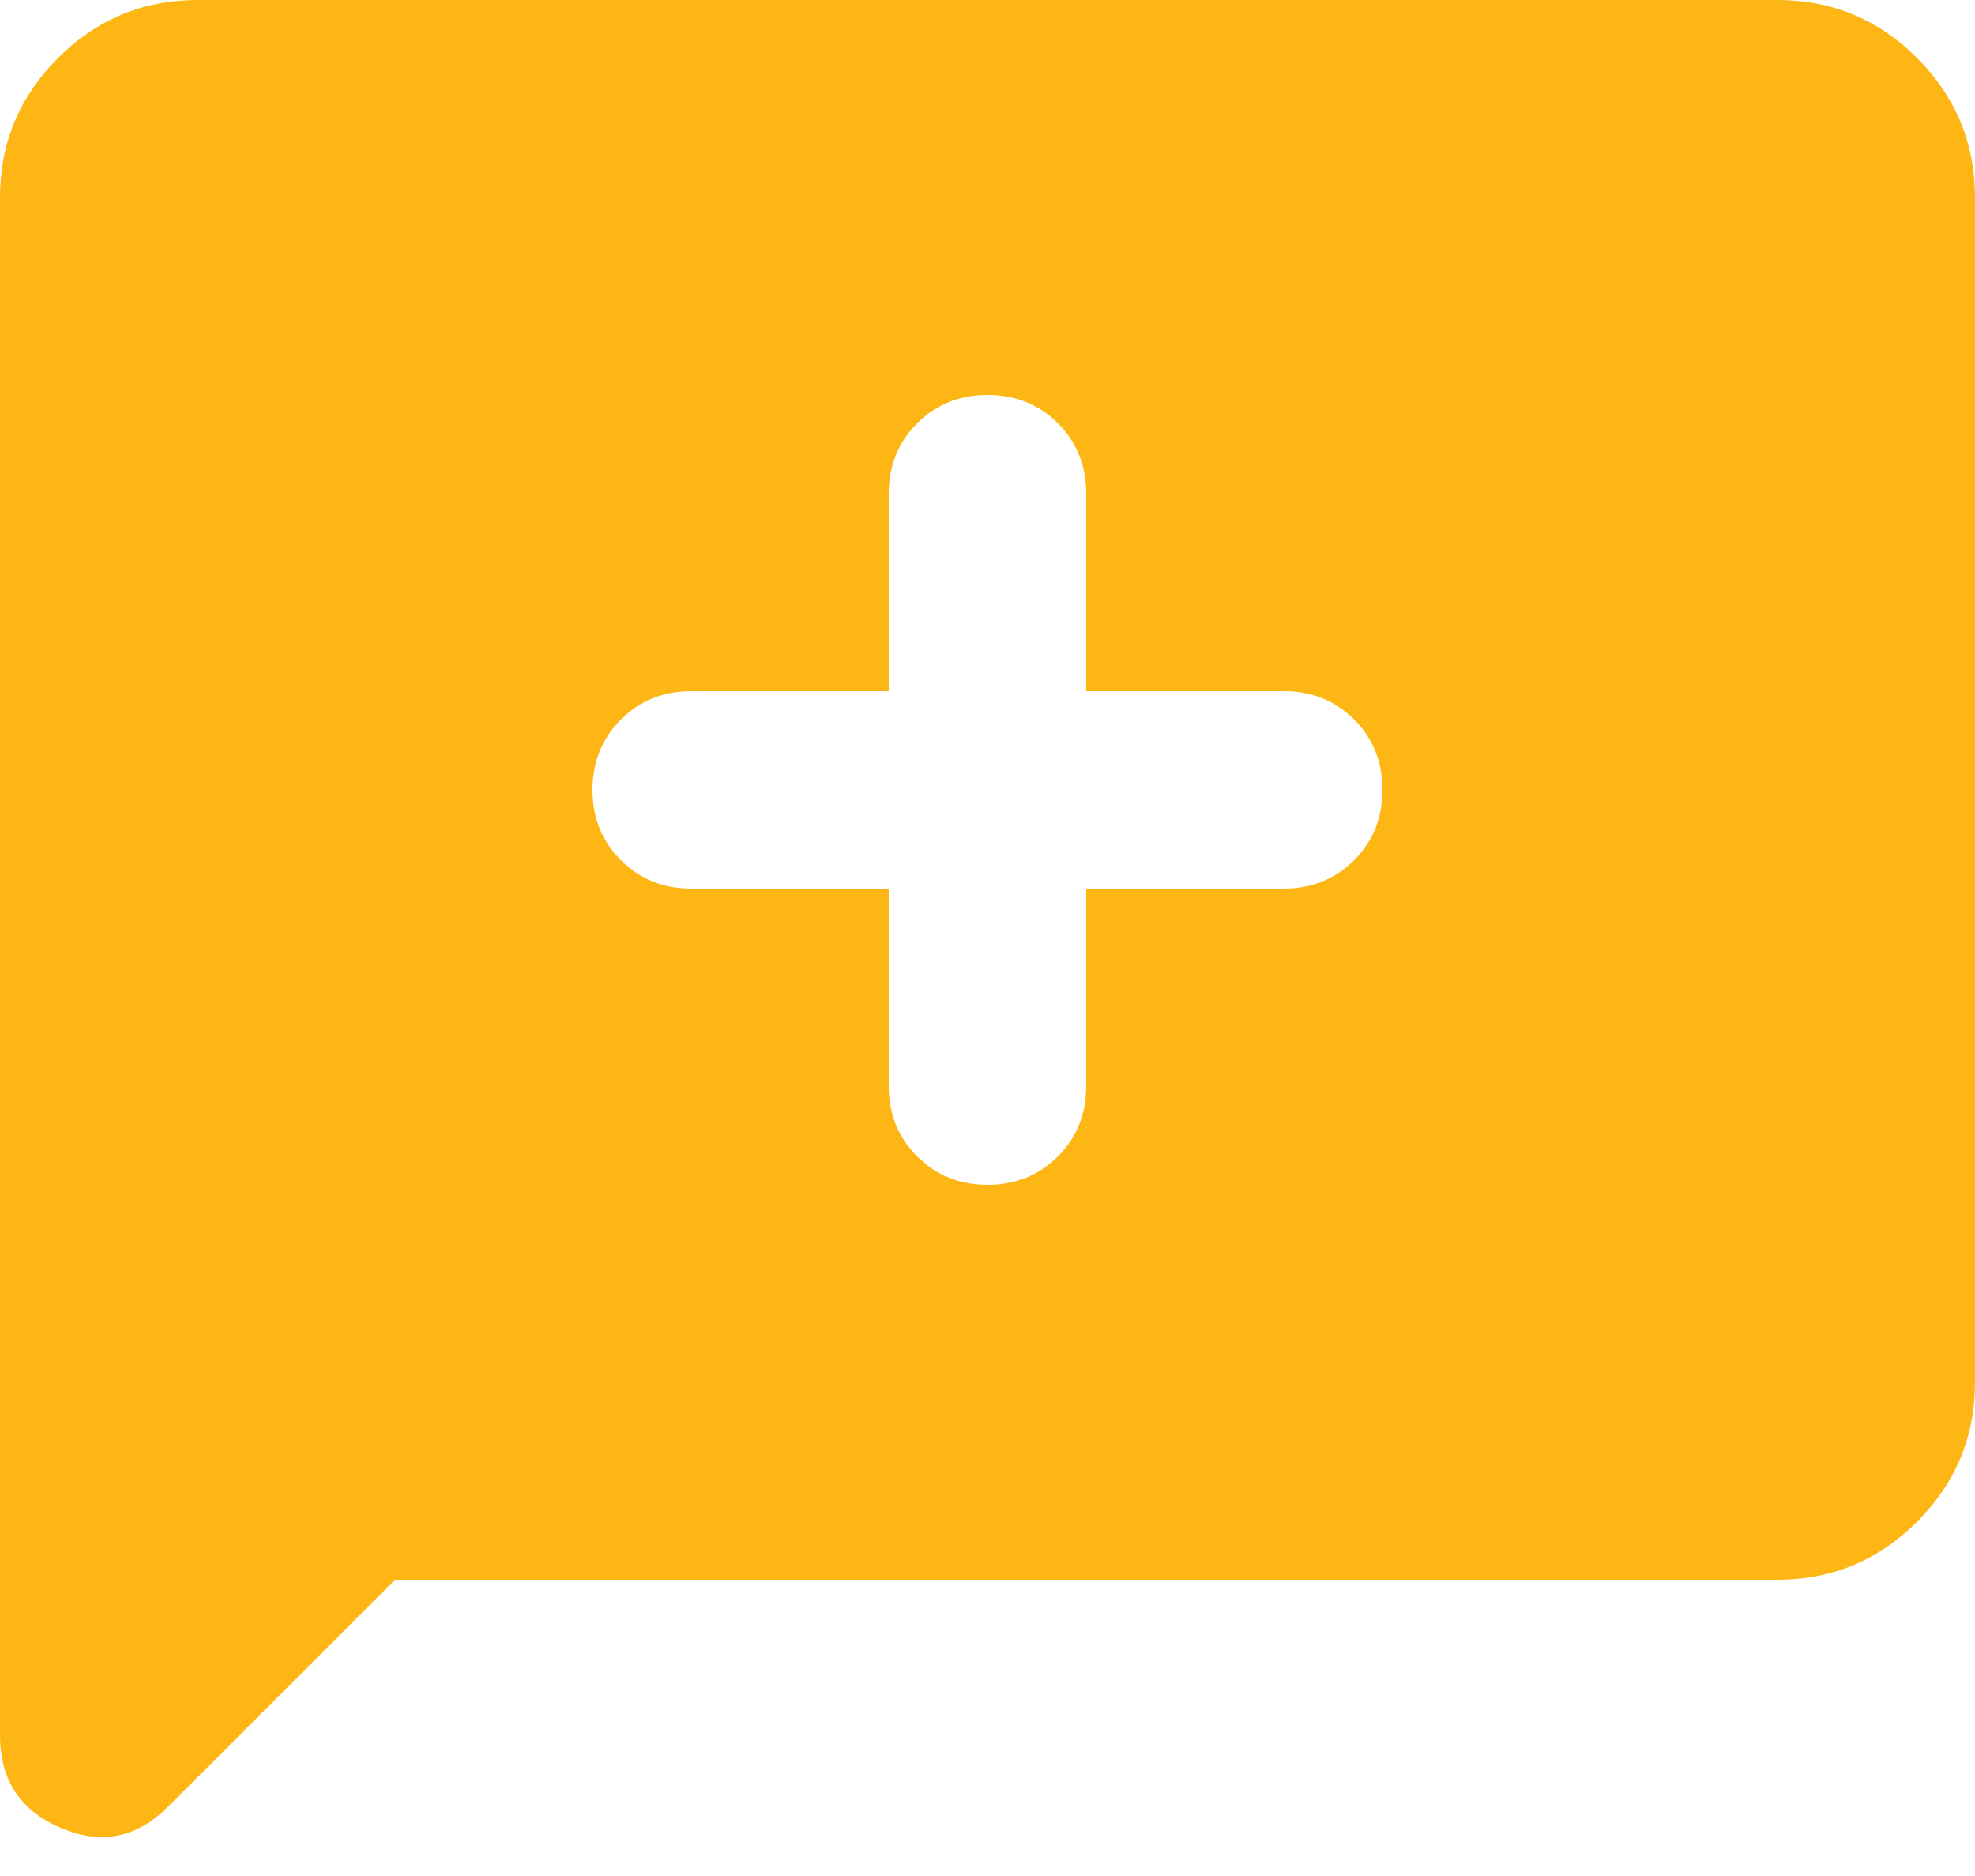 <svg width="20" height="19" viewBox="0 0 20 19" fill="none" xmlns="http://www.w3.org/2000/svg">
<path d="M10 12C10.283 12 10.521 11.904 10.713 11.712C10.904 11.521 11 11.283 11 11V9H13C13.283 9 13.521 8.904 13.713 8.712C13.904 8.521 14 8.283 14 8C14 7.717 13.904 7.479 13.713 7.287C13.521 7.096 13.283 7 13 7H11V5C11 4.717 10.904 4.479 10.713 4.287C10.521 4.096 10.283 4 10 4C9.717 4 9.479 4.096 9.288 4.287C9.096 4.479 9 4.717 9 5V7H7C6.717 7 6.479 7.096 6.288 7.287C6.096 7.479 6 7.717 6 8C6 8.283 6.096 8.521 6.288 8.712C6.479 8.904 6.717 9 7 9H9V11C9 11.283 9.096 11.521 9.288 11.712C9.479 11.904 9.717 12 10 12ZM0 17.575V2C0 1.45 0.196 0.979 0.588 0.587C0.979 0.196 1.45 0 2 0H18C18.55 0 19.021 0.196 19.413 0.587C19.804 0.979 20 1.45 20 2V14C20 14.55 19.804 15.021 19.413 15.413C19.021 15.804 18.55 16 18 16H4L1.7 18.3C1.383 18.617 1.021 18.687 0.612 18.512C0.204 18.337 0 18.025 0 17.575Z" fill="#FDB614"/>
</svg>
